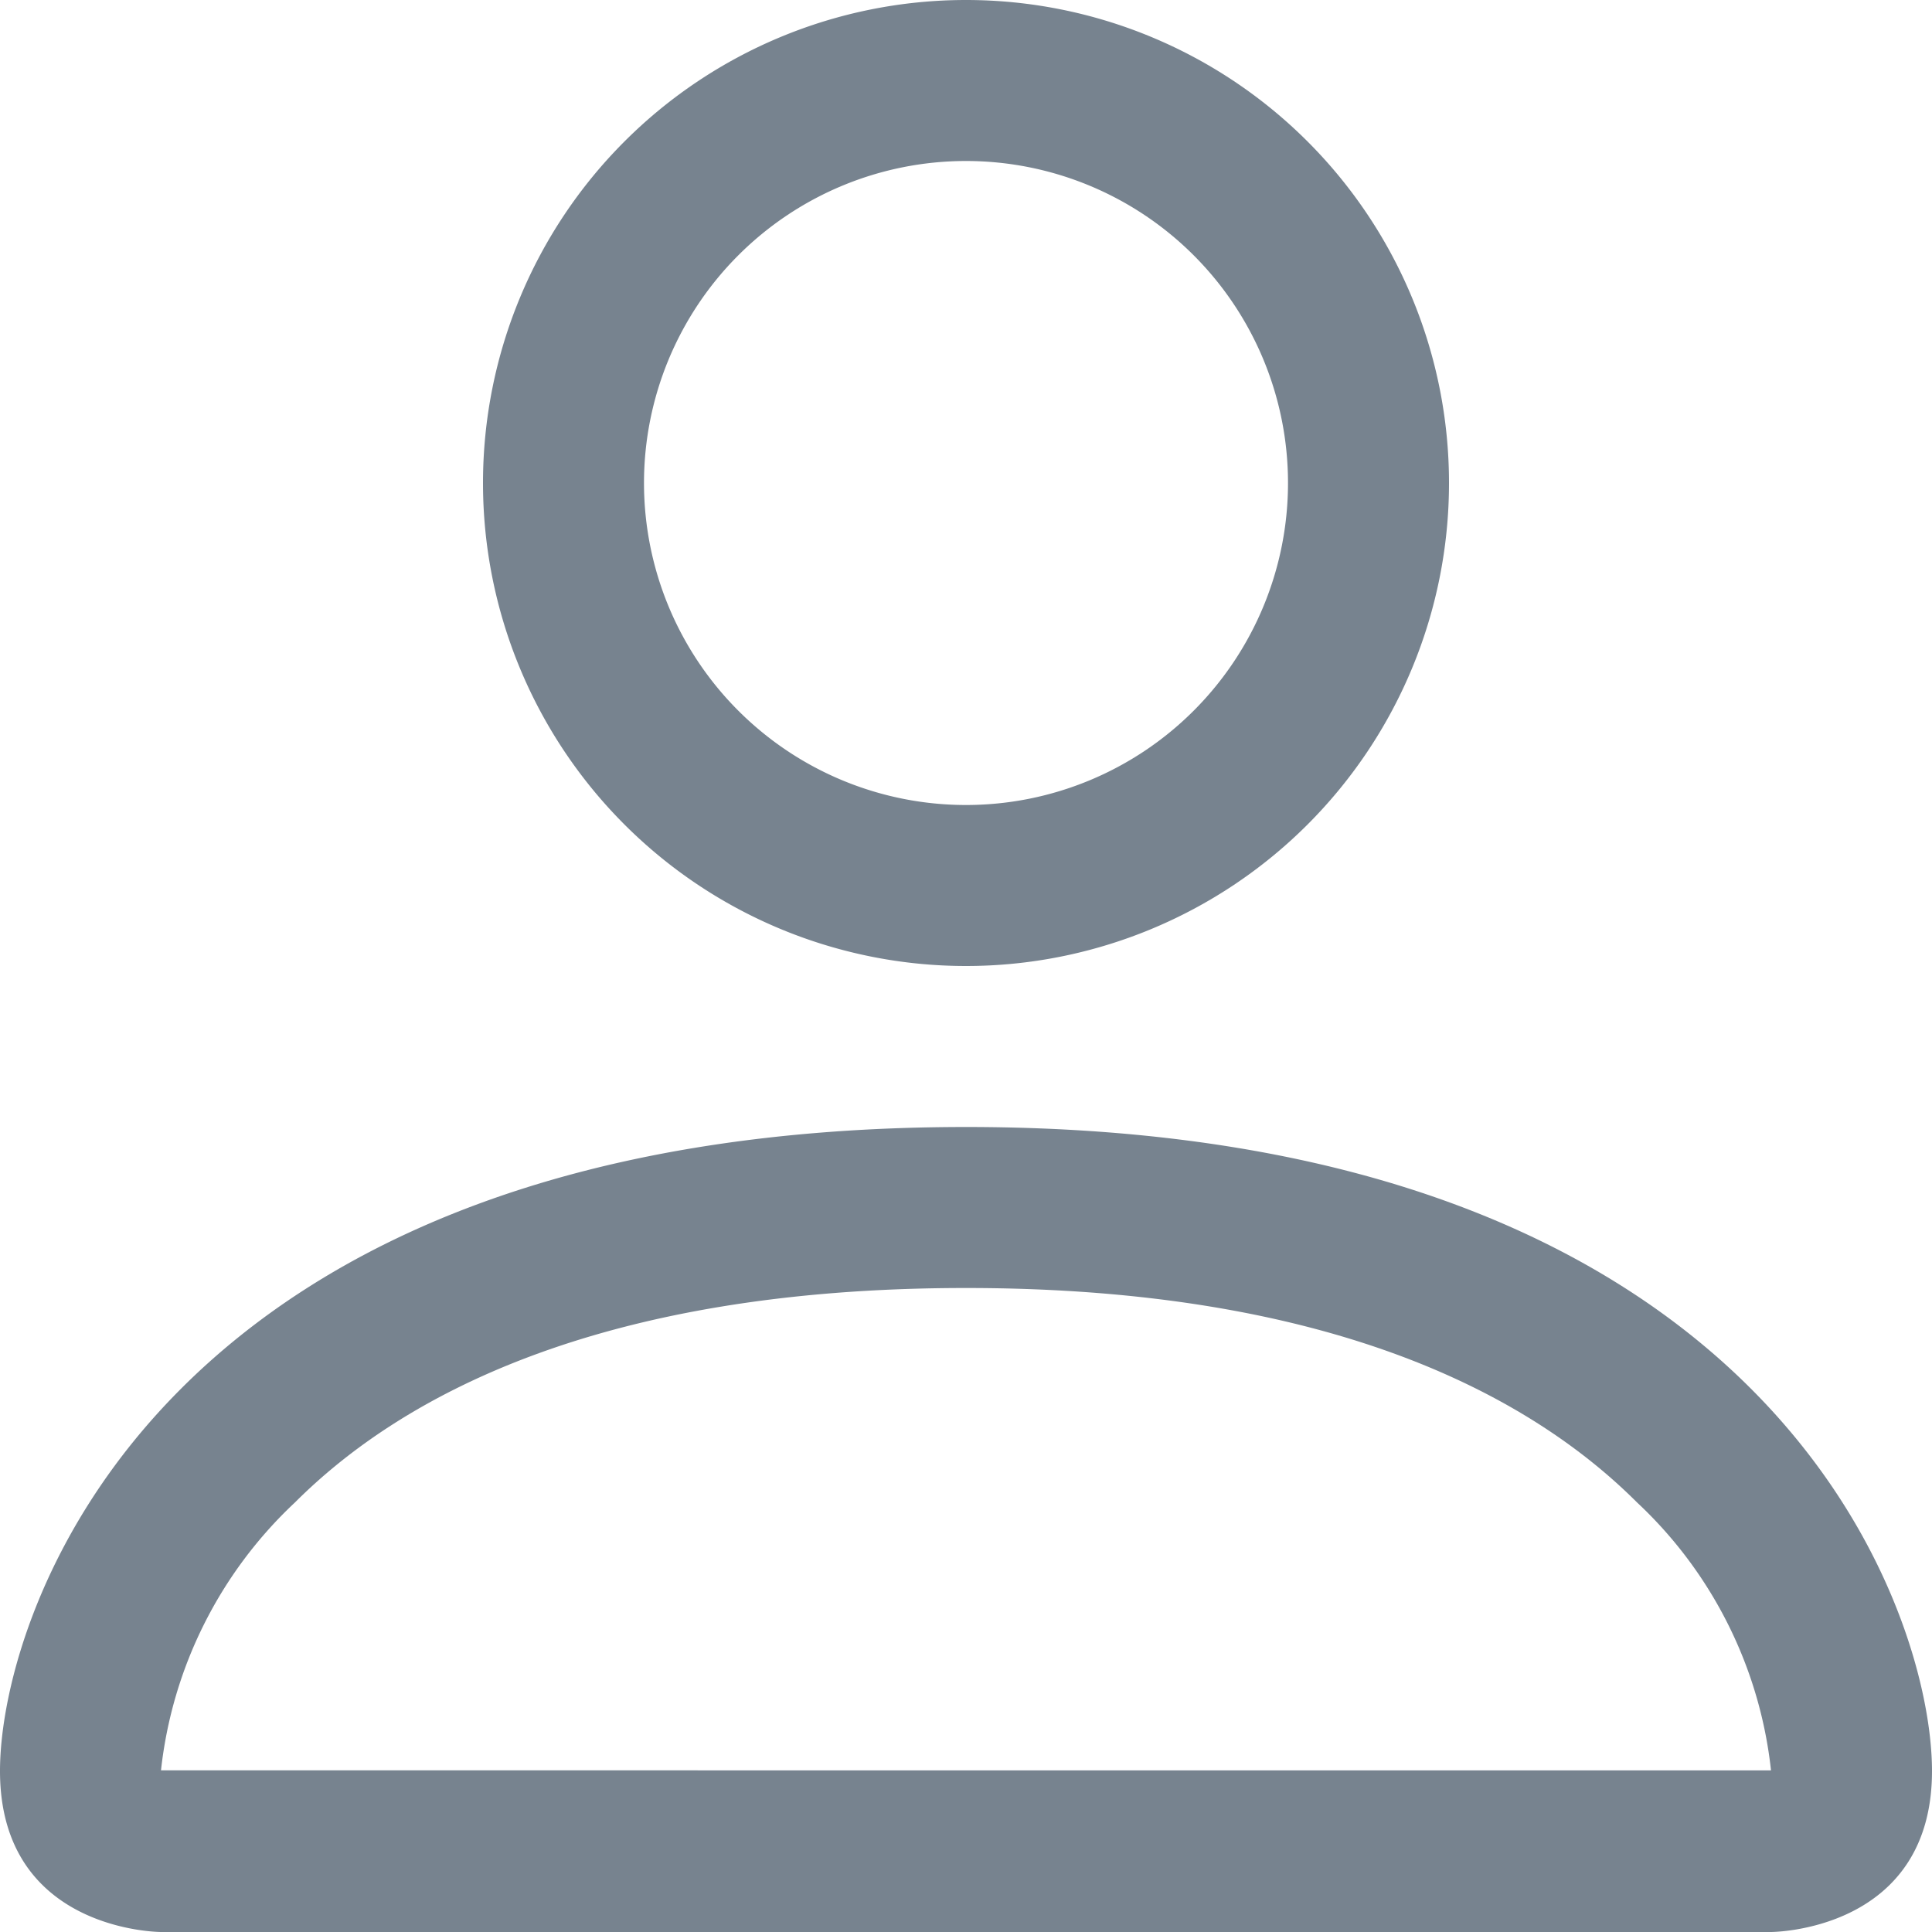 <svg xmlns="http://www.w3.org/2000/svg" width="51" height="51" viewBox="0 0 51 51">
  <g id="person" transform="translate(-319.5 198.5)">
    <g id="Grupo_210" data-name="Grupo 210" transform="translate(308 -211)">
      <path id="Caminho_1134" data-name="Caminho 1134" d="M38,38A12.75,12.75,0,1,0,25.25,25.25,12.75,12.75,0,0,0,38,38Zm8.5-12.75a8.5,8.5,0,1,1-8.5-8.5A8.5,8.5,0,0,1,46.5,25.25Zm17,34c0,4.25-4.25,4.25-4.25,4.25H16.75s-4.25,0-4.25-4.25,4.25-17,25.5-17S63.5,55,63.5,59.25Zm-4.25-.017a11.356,11.356,0,0,0-3.536-7.072C52.943,49.39,47.728,46.5,38,46.5s-14.943,2.89-17.714,5.661a11.38,11.38,0,0,0-3.536,7.072Z" transform="translate(-1)" fill="#77838f"/>
    </g>
  </g>
</svg>
